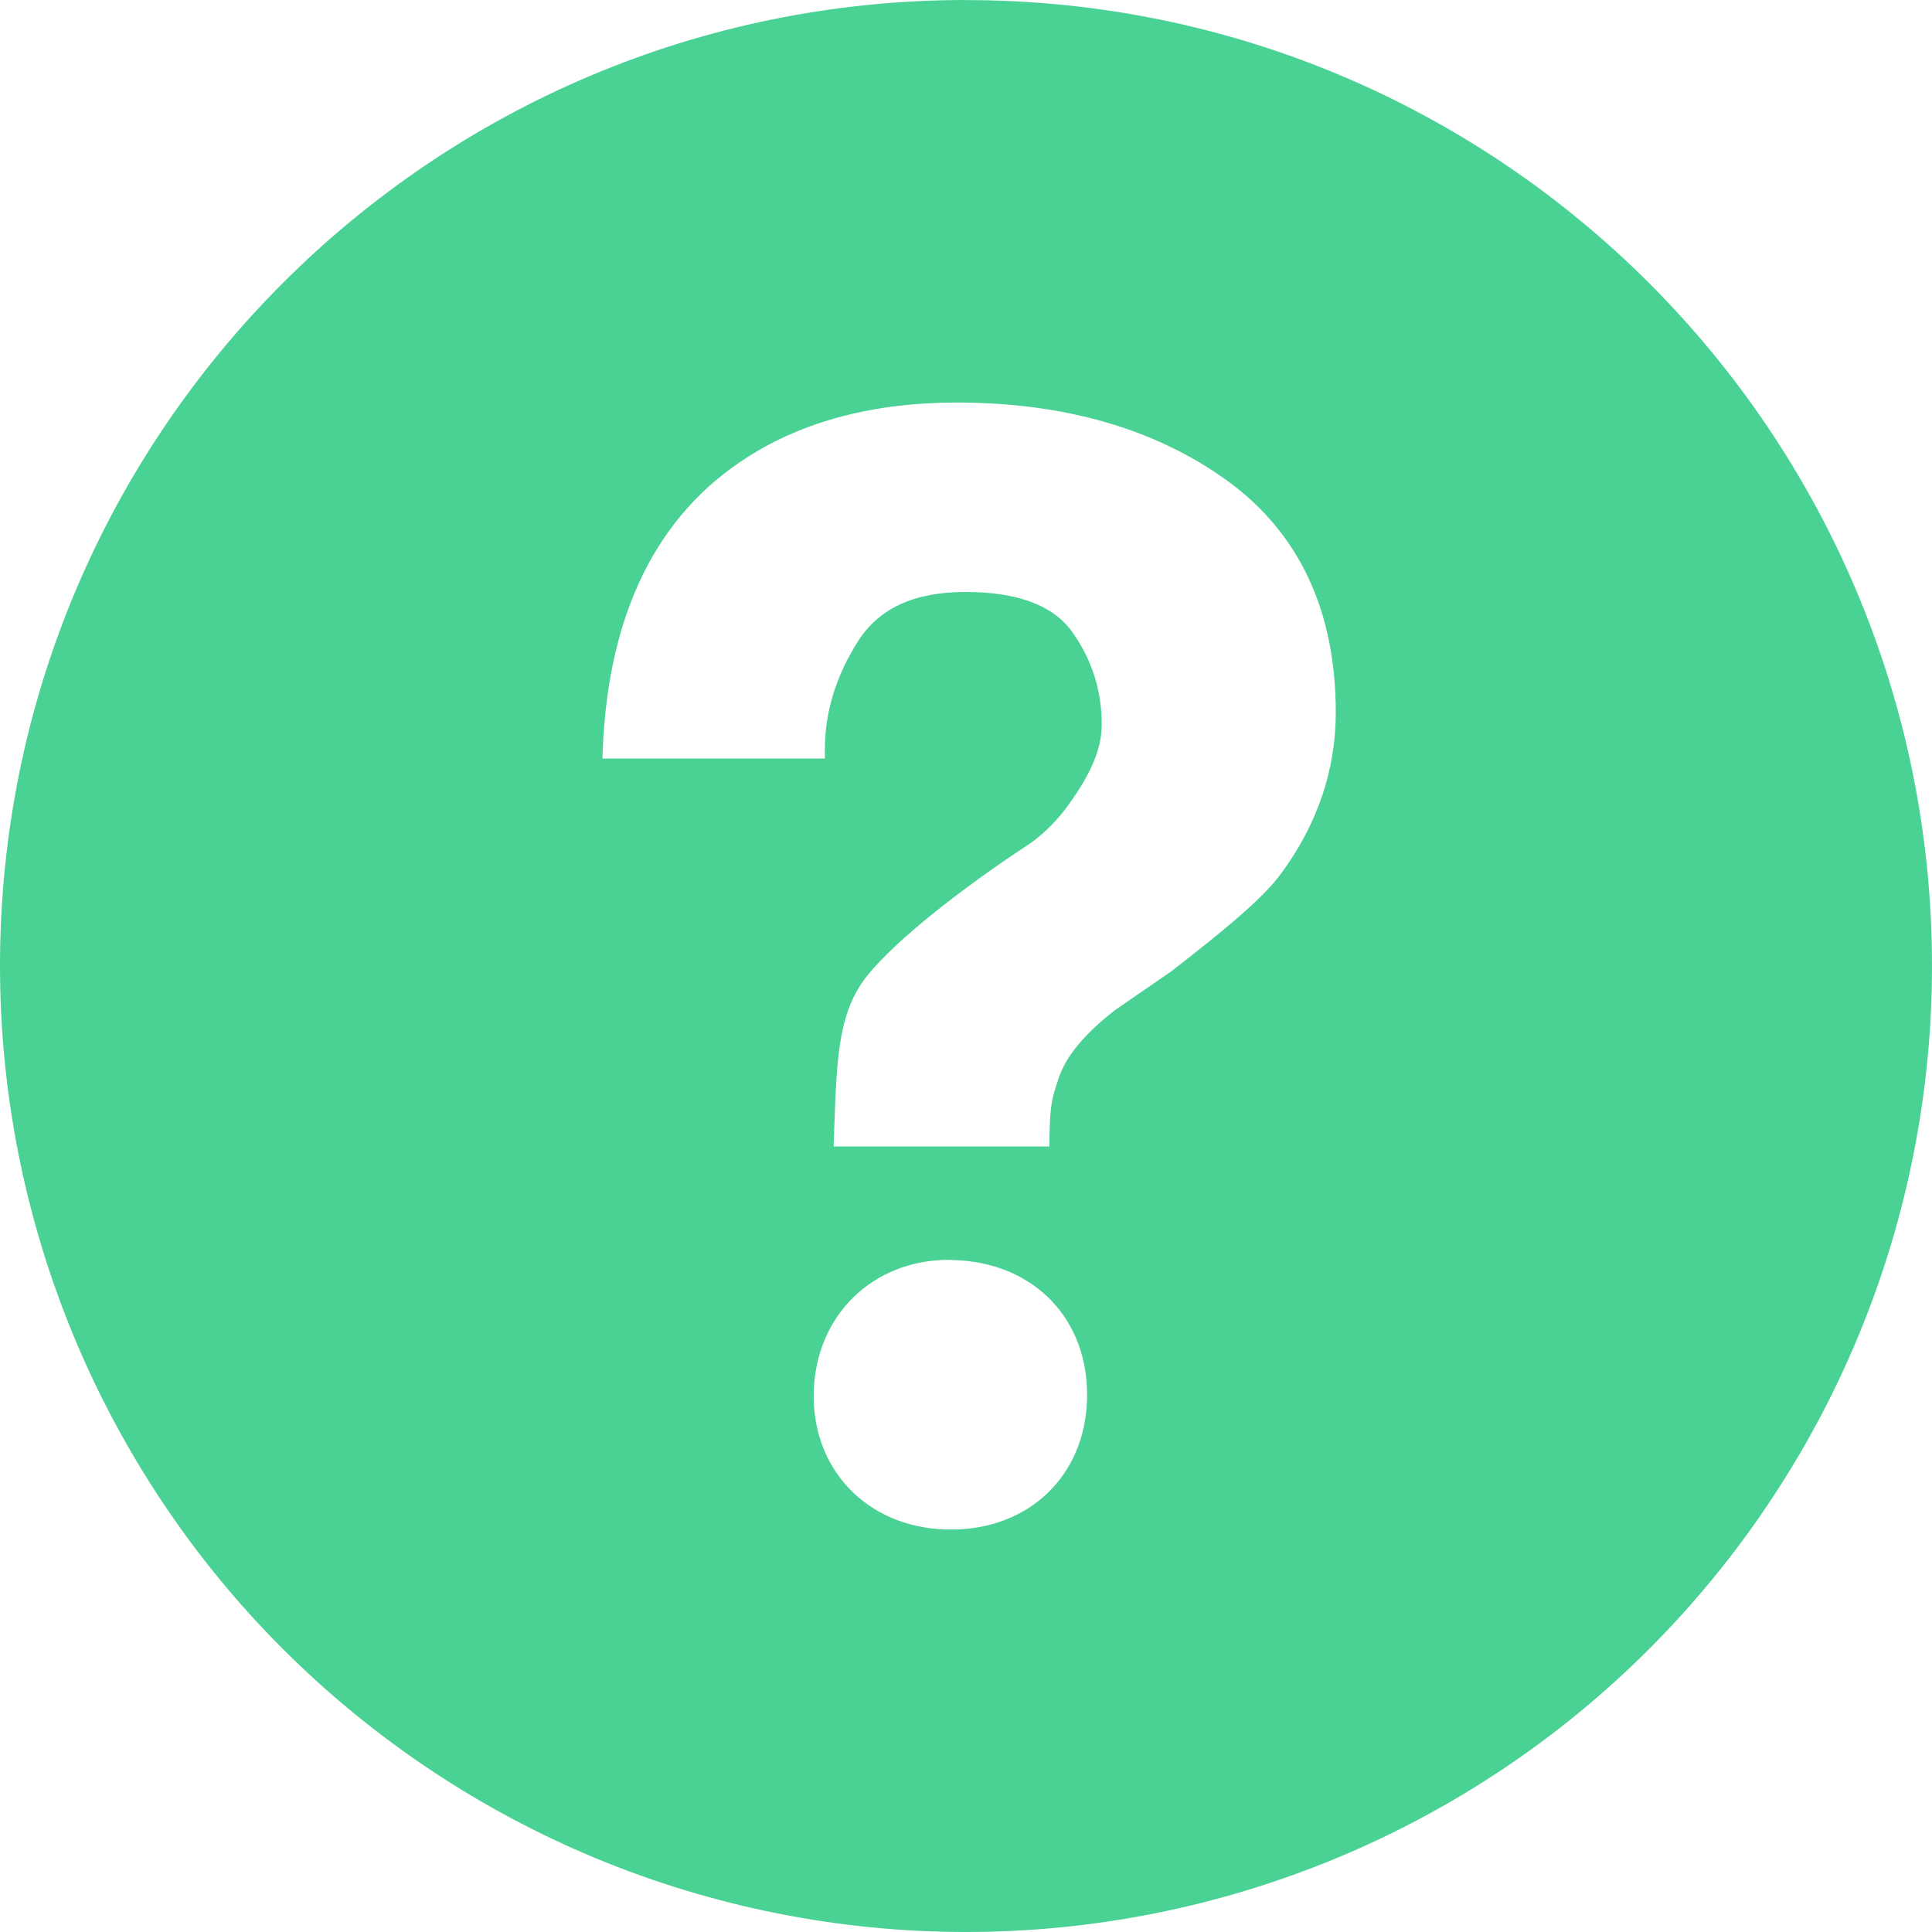 <svg fill="none" height="20" viewBox="0 0 20 20" width="20" xmlns="http://www.w3.org/2000/svg"><path d="m10 0c-5.523 0-10 4.477-10 10.0 0 1.313.259 2.614.761 3.827.503 1.213 1.239 2.316 2.168 3.244.929.928 2.031 1.665 3.244 2.168 1.213.502 2.514.761 3.827.761 1.313-0 2.614-.259 3.827-.761 1.213-.503 2.316-1.239 3.244-2.168.928-.929 1.665-2.031 2.168-3.244s.761-2.514.761-3.827c0-5.522-4.478-9.999-10-9.999zm-.157 15.833h-.053c-.815-.024-1.39-.625-1.366-1.428.023-.79.611-1.363 1.399-1.363l.048.002c.838.024 1.406.619 1.382 1.445-.024.792-.602 1.345-1.41 1.345zm3.428-6.803c-.192.271-.613.61-1.144 1.024l-.585.403c-.321.25-.515.486-.587.717-.058.181-.085.23-.091.6v.094h-2.234l.006-.19c.028-.775.047-1.233.369-1.611.505-.592 1.62-1.31 1.667-1.341.153-.112.286-.248.395-.403.234-.324.338-.578.338-.826 0-.348-.102-.67-.305-.954-.196-.277-.568-.415-1.105-.415-.533 0-.899.169-1.117.517-.225.355-.339.729-.339 1.111v.096h-2.303l.004-.1c.059-1.409.564-2.425 1.495-3.018.586-.376 1.317-.567 2.168-.567 1.113 0 2.054.271 2.794.804.751.541 1.131 1.351 1.131 2.407-.001.591-.188 1.146-.556 1.651z" fill="#4ad295"/></svg>
